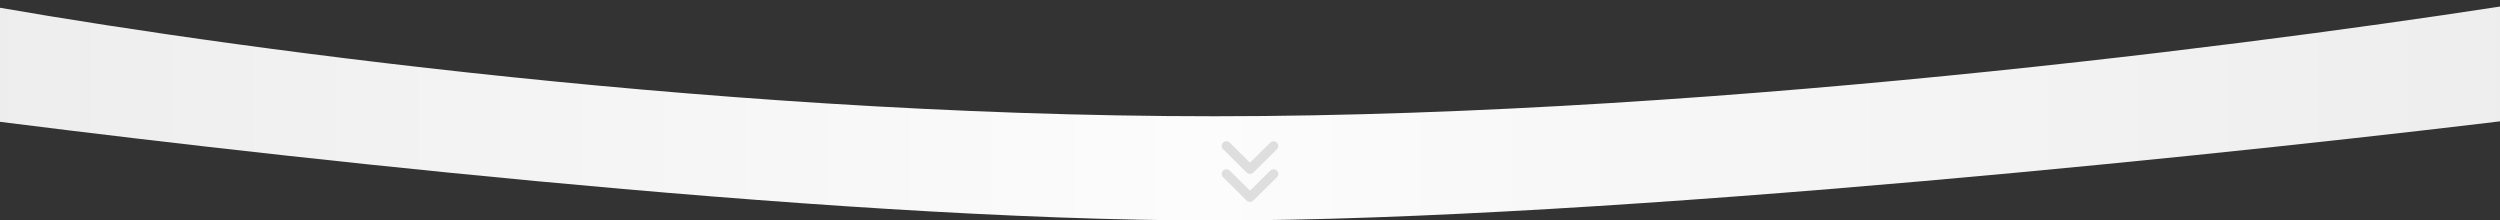 <svg width="1440" height="127" viewBox="0 0 1440 127" fill="none" xmlns="http://www.w3.org/2000/svg">
<rect x="0" y="0" width="1440" height="127" fill="#333333" stroke="none"/>
<path d="M699.5 66.964C399.9 66.964 95.167 22.211 -25 0V66.964C125.333 86.426 472.3 127 699.5 127C926.7 127 1307.33 86.426 1464 66.964V0C1337.5 20.342 999.1 66.964 699.5 66.964Z" fill="url(#paint0_linear_62_105)"/>
<path d="M721.917 115.523C720.857 116.573 719.135 116.573 718.075 115.523L704.503 102.086C703.443 101.036 703.443 99.331 704.503 98.281C705.563 97.231 707.285 97.231 708.346 98.281L720 109.821L731.654 98.29C732.715 97.24 734.437 97.24 735.497 98.29C736.557 99.339 736.557 101.044 735.497 102.094L721.925 115.531L721.917 115.523ZM735.488 85.961L721.917 99.398C720.857 100.448 719.135 100.448 718.075 99.398L704.503 85.961C703.443 84.911 703.443 83.206 704.503 82.156C705.563 81.106 707.285 81.106 708.346 82.156L720 93.695L731.654 82.165C732.715 81.115 734.437 81.115 735.497 82.165C736.557 83.214 736.557 84.919 735.497 85.969L735.488 85.961Z" fill="#DEDEDE"/>
<defs>
<linearGradient id="paint0_linear_62_105" x1="-25" y1="55.088" x2="1464" y2="55.088" gradientUnits="userSpaceOnUse">
<stop offset="0.004" stop-color="#EDEDED"/>
<stop offset="0.48" stop-color="#FCFCFC"/>
<stop offset="1" stop-color="#EDEDED"/>
</linearGradient>
</defs>
</svg>

